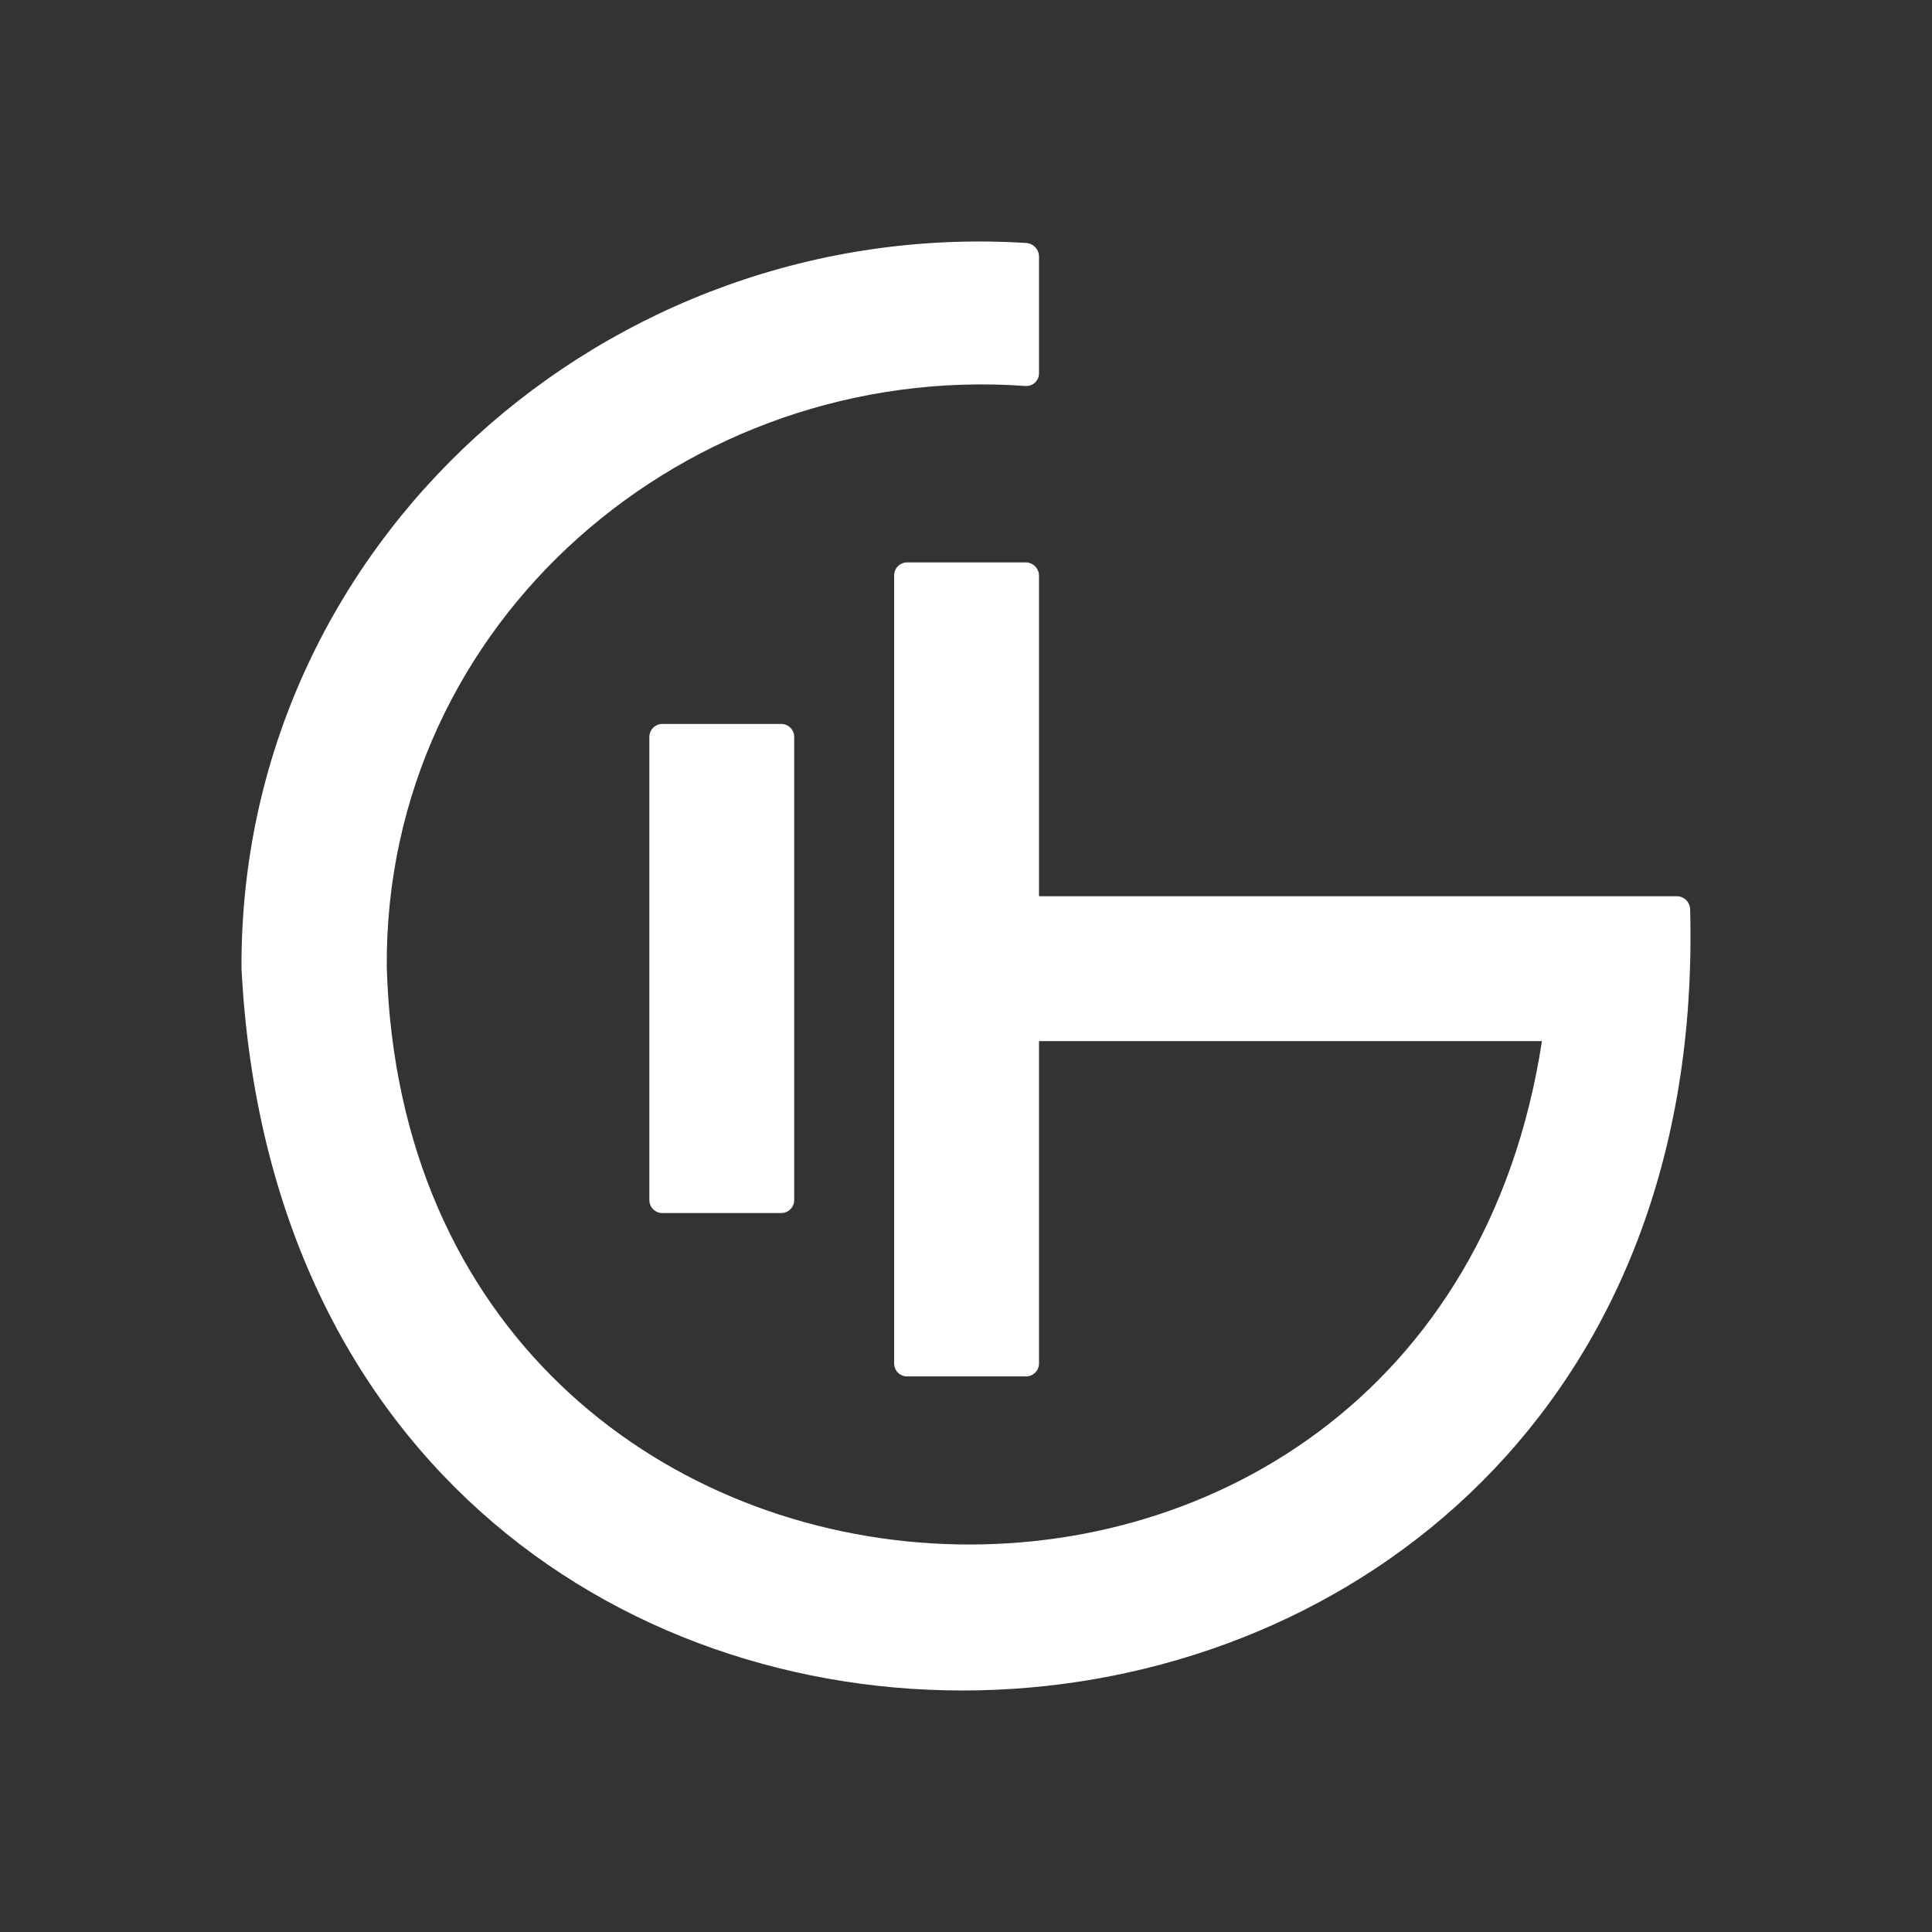 <svg width="48" height="48" viewBox="0 0 48 48" fill="none" xmlns="http://www.w3.org/2000/svg">
<rect x="0" y="0" width="48" height="48" fill="#333333" stroke="none"/>
<path d="M25.814 22.267V14.304C25.814 14.218 25.78 14.135 25.72 14.073C25.659 14.011 25.577 13.975 25.491 13.972H22.538C22.494 13.972 22.452 13.981 22.412 13.998C22.372 14.014 22.336 14.039 22.306 14.07C22.276 14.101 22.252 14.138 22.236 14.178C22.221 14.218 22.213 14.261 22.215 14.304V33.875C22.215 33.96 22.249 34.042 22.309 34.103C22.37 34.163 22.452 34.197 22.538 34.197H25.491C25.576 34.197 25.658 34.163 25.719 34.103C25.78 34.042 25.814 33.96 25.814 33.875V25.866H38.309C35.596 43.554 10.125 42.068 9.609 24.02C9.553 15.43 17.074 8.99 25.472 9.589C25.516 9.593 25.559 9.588 25.601 9.574C25.642 9.56 25.68 9.537 25.712 9.508C25.744 9.478 25.77 9.442 25.787 9.402C25.805 9.362 25.814 9.319 25.814 9.276V6.378C25.814 6.292 25.782 6.21 25.724 6.146C25.665 6.083 25.585 6.044 25.5 6.037C15.1 5.382 5.945 13.502 6 24.066C7.292 48.979 42.646 47.42 41.991 22.599C41.991 22.511 41.956 22.427 41.894 22.364C41.831 22.302 41.747 22.267 41.659 22.267H25.814Z" fill="white"/>
<path d="M19.409 17.986H16.456C16.277 17.986 16.133 18.131 16.133 18.309V29.815C16.133 29.993 16.277 30.138 16.456 30.138H19.409C19.587 30.138 19.732 29.993 19.732 29.815V18.309C19.732 18.131 19.587 17.986 19.409 17.986Z" fill="white"/>
</svg>
